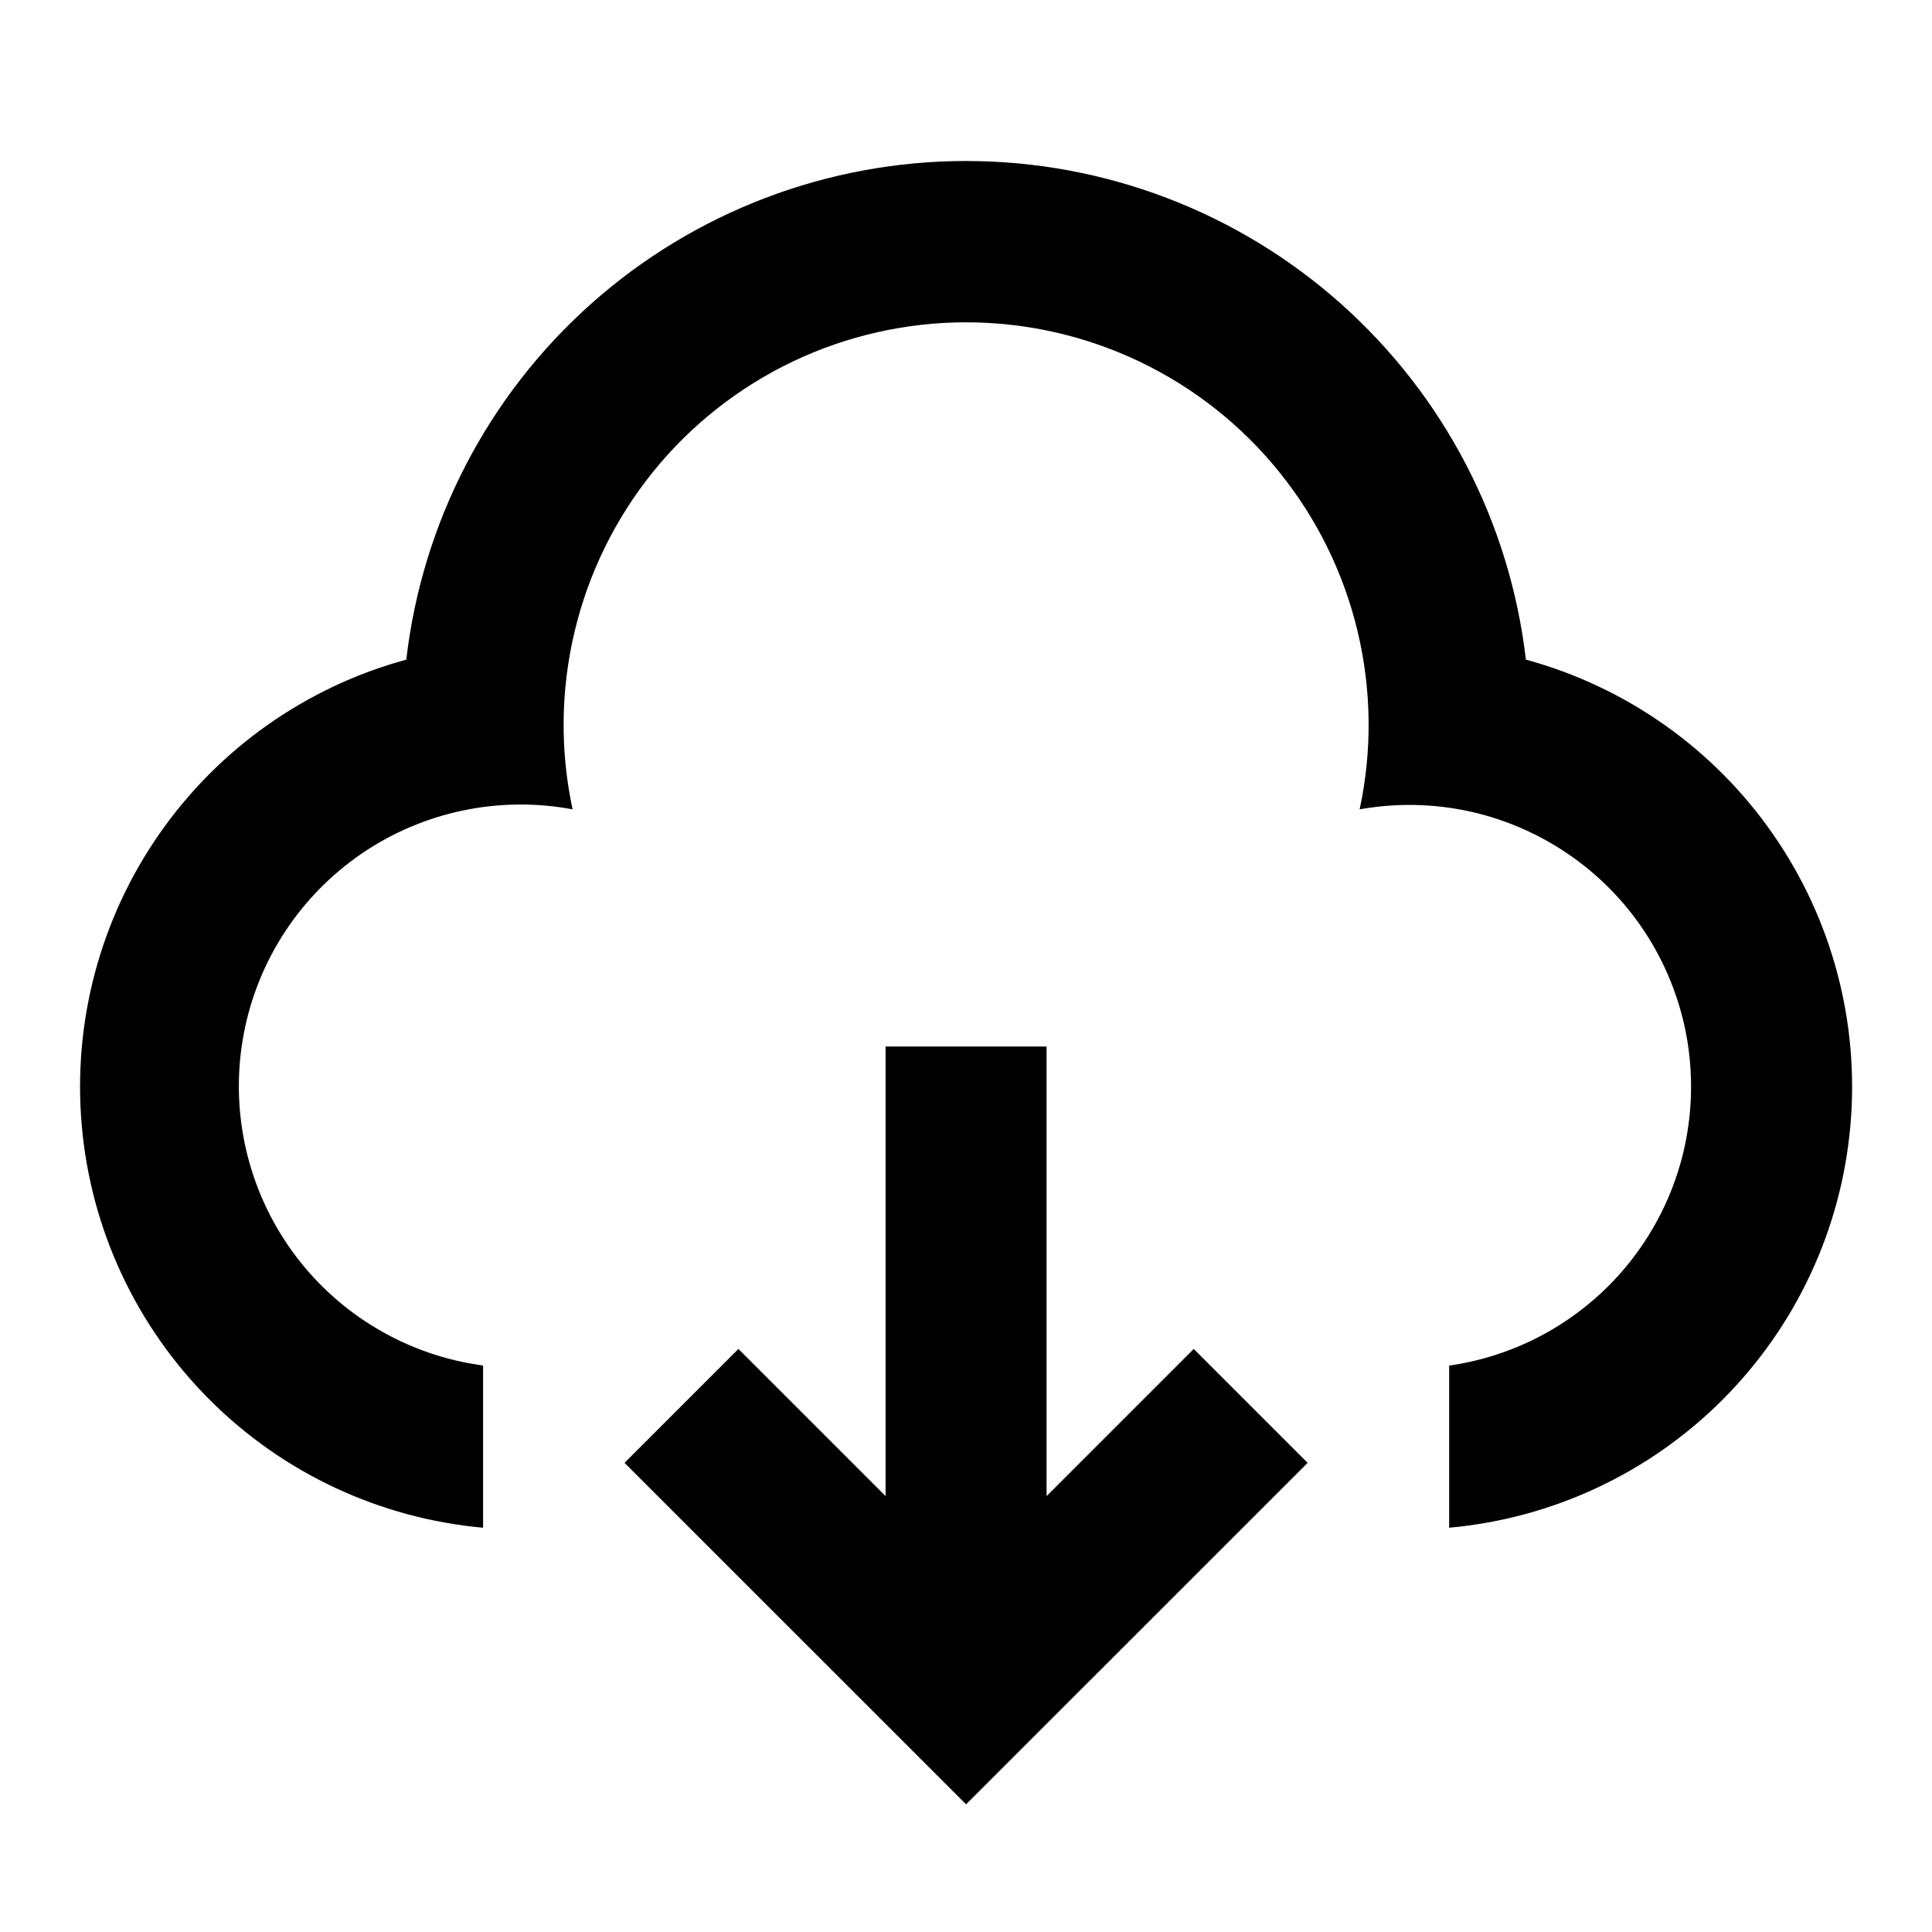 <?xml version="1.0" encoding="UTF-8"?> <svg xmlns="http://www.w3.org/2000/svg" width="24" height="24" viewBox="0 0 24 24" fill="none"> <g clip-path="url(#clip0_938_1486)"> <path d="M13.001 13V18.585L14.829 16.757L16.244 18.172L12.001 22.414L7.758 18.172L9.173 16.757L11.001 18.585V13H13.001ZM12.001 2C13.718 2 15.375 2.631 16.657 3.773C17.939 4.915 18.757 6.488 18.955 8.194C20.199 8.533 21.285 9.299 22.021 10.357C22.759 11.416 23.1 12.7 22.986 13.984C22.873 15.269 22.312 16.473 21.4 17.386C20.489 18.299 19.286 18.862 18.002 18.978V16.964C18.462 16.898 18.904 16.742 19.303 16.503C19.702 16.264 20.05 15.949 20.325 15.574C20.601 15.2 20.799 14.775 20.909 14.323C21.018 13.871 21.036 13.402 20.963 12.943C20.889 12.484 20.724 12.044 20.479 11.65C20.233 11.255 19.911 10.913 19.532 10.645C19.153 10.376 18.724 10.185 18.27 10.083C17.817 9.982 17.347 9.972 16.89 10.054C17.047 9.325 17.038 8.57 16.865 7.845C16.692 7.119 16.359 6.442 15.89 5.862C15.422 5.281 14.829 4.814 14.156 4.492C13.483 4.171 12.747 4.004 12.001 4.004C11.256 4.004 10.519 4.171 9.846 4.492C9.173 4.814 8.581 5.281 8.112 5.862C7.644 6.442 7.311 7.119 7.138 7.845C6.965 8.57 6.956 9.325 7.113 10.054C6.201 9.883 5.257 10.081 4.491 10.605C3.725 11.129 3.198 11.936 3.027 12.848C2.856 13.76 3.054 14.703 3.578 15.47C4.102 16.236 4.909 16.763 5.821 16.934L6.001 16.964V18.978C4.716 18.862 3.513 18.299 2.602 17.386C1.691 16.474 1.129 15.27 1.016 13.985C0.902 12.7 1.243 11.416 1.98 10.358C2.717 9.299 3.803 8.533 5.047 8.194C5.245 6.488 6.062 4.915 7.344 3.773C8.627 2.631 10.284 2 12.001 2V2Z" fill="black"></path> </g> <defs> <clipPath id="clip0_938_1486"> <rect width="24" height="24" fill="white"></rect> </clipPath> </defs> </svg> 
